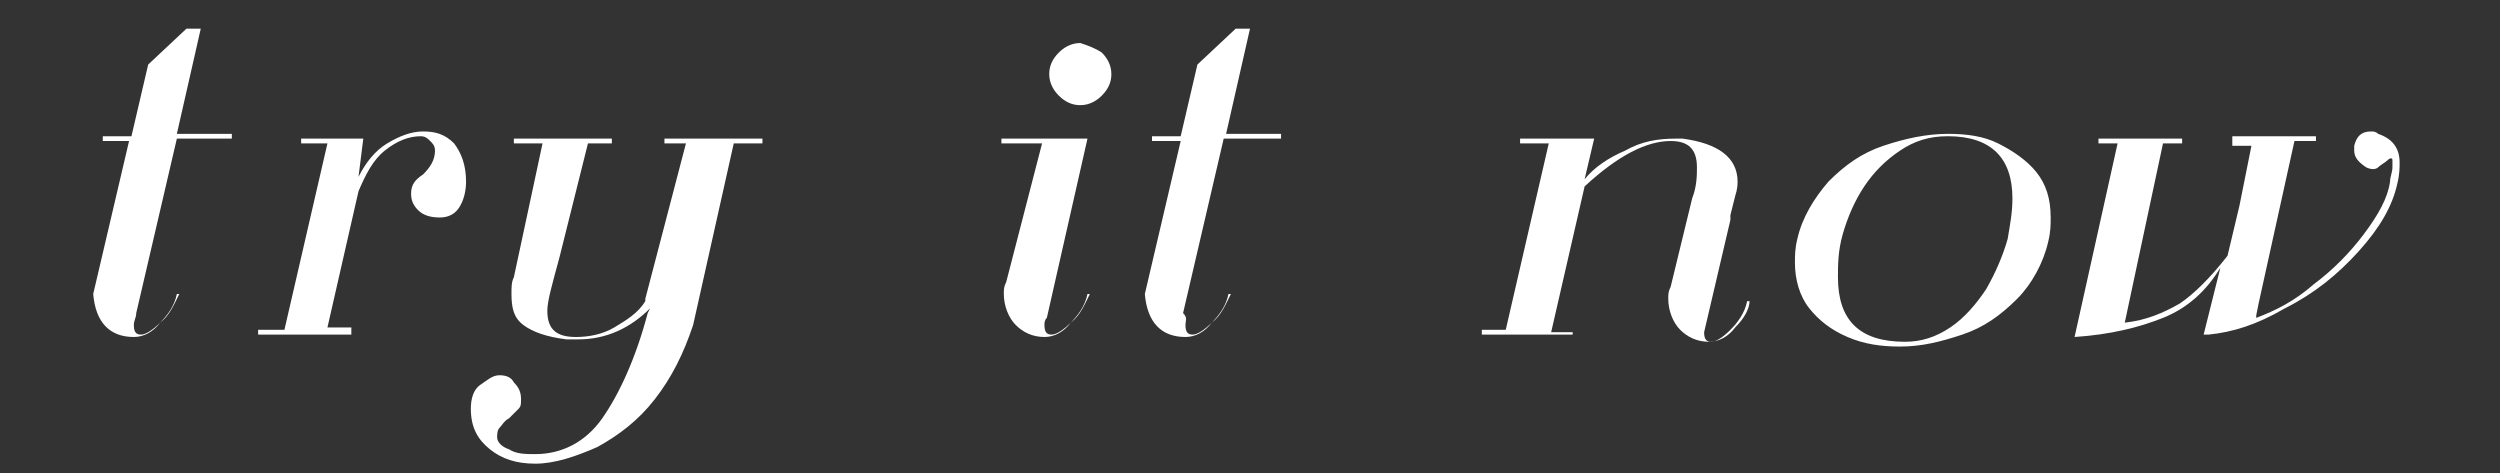 <?xml version="1.0" encoding="utf-8"?>
<!-- Generator: Adobe Illustrator 19.0.0, SVG Export Plug-In . SVG Version: 6.00 Build 0)  -->
<svg version="1.1" id="圖層_1" xmlns="http://www.w3.org/2000/svg" xmlns:xlink="http://www.w3.org/1999/xlink" x="0px" y="0px"
	 viewBox="0 0 104.6 19.8" style="enable-background:new 0 0 104.6 19.8;" xml:space="preserve">
<rect x="0" y="0" width="104.6" height="19.8" fill="#333333" stroke="none"/>
<g id="XMLID_223_">
	<path id="XMLID_224_" style="fill:#FFFFFF;" d="M5.6,13.6c0,0.3,0.1,0.4,0.3,0.4c0.2,0,0.5-0.2,0.8-0.5c0.3-0.3,0.6-0.7,0.7-1.2
		h0.1c-0.2,0.4-0.4,0.9-0.8,1.2c-0.3,0.4-0.7,0.6-1.1,0.6c-1,0-1.6-0.6-1.7-1.8l1.5-6.4H4.3V5.7h1.2l0.7-3l1.6-1.5h0.6l-1,4.4h2.3
		v0.2H7.4l-1.7,7.3C5.7,13.3,5.6,13.4,5.6,13.6z"/>
	<path id="XMLID_226_" style="fill:#FFFFFF;" d="M16.2,6c0.5-0.3,1-0.5,1.5-0.5S18.6,5.6,19,6c0.3,0.4,0.5,0.9,0.5,1.6
		c0,0.4-0.1,0.8-0.3,1.1c-0.2,0.3-0.5,0.4-0.8,0.4c-0.4,0-0.7-0.1-0.9-0.3c-0.2-0.2-0.3-0.4-0.3-0.7c0-0.4,0.2-0.6,0.5-0.8
		C18,7,18.2,6.7,18.2,6.3c0-0.2-0.1-0.3-0.2-0.4c-0.1-0.1-0.2-0.2-0.4-0.2c-0.5,0-1,0.2-1.5,0.6c-0.5,0.4-0.8,1-1.1,1.7l-1.3,5.7h1
		V14h-3.9v-0.2h1.1L13.7,6h-1.1V5.8h2.6L15,7.4C15.3,6.8,15.7,6.3,16.2,6z"/>
	<path id="XMLID_228_" style="fill:#FFFFFF;" d="M27.4,16.7c-0.7,0.9-1.5,1.5-2.4,2c-0.9,0.4-1.8,0.7-2.6,0.7
		c-0.8,0-1.4-0.2-1.9-0.6c-0.5-0.4-0.8-0.9-0.8-1.7c0-0.4,0.1-0.8,0.4-1c0.3-0.2,0.5-0.4,0.8-0.4c0.3,0,0.5,0.1,0.6,0.3
		c0.2,0.2,0.3,0.4,0.3,0.7c0,0.2,0,0.3-0.1,0.4c-0.1,0.1-0.2,0.2-0.4,0.4c-0.2,0.1-0.3,0.3-0.4,0.4s-0.1,0.3-0.1,0.4
		c0,0.2,0.2,0.4,0.5,0.5C21.6,19,22,19,22.4,19c1.1,0,2.1-0.5,2.8-1.5s1.4-2.5,1.9-4.4l0.1-0.2c-0.8,0.8-1.8,1.3-3,1.3
		c-0.2,0-0.4,0-0.5,0c-0.8-0.1-1.4-0.3-1.8-0.6c-0.4-0.3-0.5-0.7-0.5-1.3c0-0.3,0-0.5,0.1-0.7L22.7,6h-1.2V5.8h4.1V6h-1l-1.2,4.8
		c-0.3,1.1-0.5,1.8-0.5,2.2c0,0.8,0.4,1.1,1.2,1.1c0.5,0,1.1-0.1,1.6-0.4s1-0.6,1.3-1.1l0-0.1L28.7,6h-0.9V5.8h4.1V6h-1.2l-1.7,7.6
		C28.6,14.8,28.1,15.8,27.4,16.7z"/>
	<path id="XMLID_230_" style="fill:#FFFFFF;" d="M43.7,13.6c0,0.3,0.1,0.4,0.3,0.4c0.2,0,0.5-0.2,0.8-0.5c0.3-0.3,0.6-0.7,0.7-1.2
		h0.1c-0.2,0.4-0.4,0.9-0.8,1.2c-0.3,0.4-0.7,0.6-1.1,0.6c-0.5,0-0.9-0.2-1.2-0.5c-0.3-0.3-0.5-0.8-0.5-1.3c0-0.2,0-0.3,0.1-0.5
		L43.6,6h-1.7V5.8h3.6l-1.7,7.5C43.7,13.4,43.7,13.5,43.7,13.6z M46.1,2.2c0.2,0.2,0.4,0.5,0.4,0.9c0,0.3-0.1,0.6-0.4,0.9
		c-0.2,0.2-0.5,0.4-0.9,0.4c-0.3,0-0.6-0.1-0.9-0.4c-0.2-0.2-0.4-0.5-0.4-0.9c0-0.3,0.1-0.6,0.4-0.9c0.2-0.2,0.5-0.4,0.9-0.4
		C45.5,1.9,45.8,2,46.1,2.2z"/>
	<path id="XMLID_233_" style="fill:#FFFFFF;" d="M49.6,13.6c0,0.3,0.1,0.4,0.3,0.4s0.5-0.2,0.8-0.5c0.3-0.3,0.6-0.7,0.7-1.2h0.1
		c-0.2,0.4-0.4,0.9-0.8,1.2c-0.3,0.4-0.7,0.6-1.1,0.6c-1,0-1.6-0.6-1.7-1.8l1.5-6.4h-1.2V5.7h1.2l0.7-3l1.6-1.5h0.6l-1,4.4h2.3v0.2
		h-2.4l-1.7,7.3C49.7,13.3,49.6,13.4,49.6,13.6z"/>
	<path id="XMLID_235_" style="fill:#FFFFFF;" d="M72.6,13.7c-0.3,0.4-0.7,0.6-1.1,0.6c-0.5,0-0.9-0.2-1.2-0.5s-0.5-0.8-0.5-1.3
		c0-0.2,0-0.3,0.1-0.5l0.9-3.7C71,7.8,71,7.3,71,7c0-0.8-0.4-1.1-1.1-1.1c-1,0-2.2,0.6-3.6,1.9l-1.4,6.1h0.9V14H62v-0.2h1L64.8,6
		h-1.2V5.8h3.1l-0.4,1.7c0.4-0.5,1-0.9,1.7-1.2c0.7-0.4,1.4-0.5,2.1-0.5c0.1,0,0.3,0,0.3,0c1.5,0.2,2.3,0.8,2.3,1.8
		c0,0.1,0,0.3-0.1,0.6l-0.2,0.8l0,0.2l-1.1,4.7c0,0.3,0.1,0.4,0.3,0.4c0.2,0,0.5-0.2,0.8-0.5c0.3-0.3,0.6-0.7,0.7-1.2h0.1
		C73.2,12.9,73,13.3,72.6,13.7z"/>
	<path id="XMLID_237_" style="fill:#FFFFFF;" d="M76.5,7.6c0.7-0.7,1.4-1.2,2.3-1.5c0.9-0.3,1.8-0.5,2.7-0.5c0.8,0,1.5,0.1,2.1,0.4
		c0.6,0.3,1.2,0.7,1.6,1.2c0.4,0.5,0.6,1.1,0.6,1.9c0,0.3,0,0.6-0.1,1c-0.2,0.9-0.7,1.8-1.3,2.4c-0.7,0.7-1.4,1.2-2.3,1.5
		c-0.9,0.3-1.7,0.5-2.6,0.5c-0.8,0-1.5-0.1-2.2-0.4c-0.7-0.3-1.2-0.7-1.6-1.2c-0.4-0.5-0.6-1.2-0.6-1.9c0-0.3,0-0.6,0.1-1
		C75.4,9.1,75.9,8.3,76.5,7.6z M79.5,6.3c-0.6,0.4-1.1,0.9-1.5,1.5c-0.4,0.6-0.7,1.3-0.9,2c-0.2,0.7-0.2,1.3-0.2,1.8
		c0,1.8,0.9,2.7,2.8,2.7c0.7,0,1.3-0.2,1.9-0.6c0.6-0.4,1.1-1,1.5-1.6c0.4-0.7,0.7-1.4,0.9-2.1c0.1-0.6,0.2-1.1,0.2-1.7
		c0-1.7-0.9-2.6-2.7-2.6C80.7,5.7,80.1,5.9,79.5,6.3z"/>
	<path id="XMLID_240_" style="fill:#FFFFFF;" d="M96.8,11.9c0.8-0.6,1.5-1.3,2.1-2.1c0.6-0.8,1-1.5,1.1-2.2c0-0.2,0.1-0.4,0.1-0.6
		c0-0.1,0-0.2,0-0.3c0-0.1-0.1-0.1-0.2,0c-0.1,0.1-0.3,0.2-0.4,0.3c-0.1,0.1-0.3,0.1-0.5,0c-0.3-0.2-0.5-0.4-0.5-0.7
		c0,0,0-0.1,0-0.2c0.1-0.4,0.3-0.6,0.7-0.6c0.1,0,0.2,0,0.3,0.1c0.6,0.2,0.9,0.6,0.9,1.2c0,0.2,0,0.5-0.1,0.9
		c-0.2,0.9-0.7,1.8-1.6,2.8c-0.9,1-1.9,1.8-3.1,2.4c-1.2,0.7-2.2,1-3.2,1.1l-0.1,0v0h-0.1l0.7-2.8c-0.6,1-1.4,1.7-2.4,2.1
		c-1,0.4-2.2,0.7-3.7,0.8l1.8-8.1h-0.8V5.8h3.5v0.2h-0.8l-1.6,7.5c0.9-0.1,1.6-0.4,2.3-0.8c0.6-0.4,1.3-1.1,2-2l0.5-2.1l0.5-2.5
		h-0.8V5.7h3.5v0.2H96l-1.5,6.8l-0.1,0.5h0l0,0.1C95.2,13,96,12.6,96.8,11.9z"/>
</g>
</svg>
